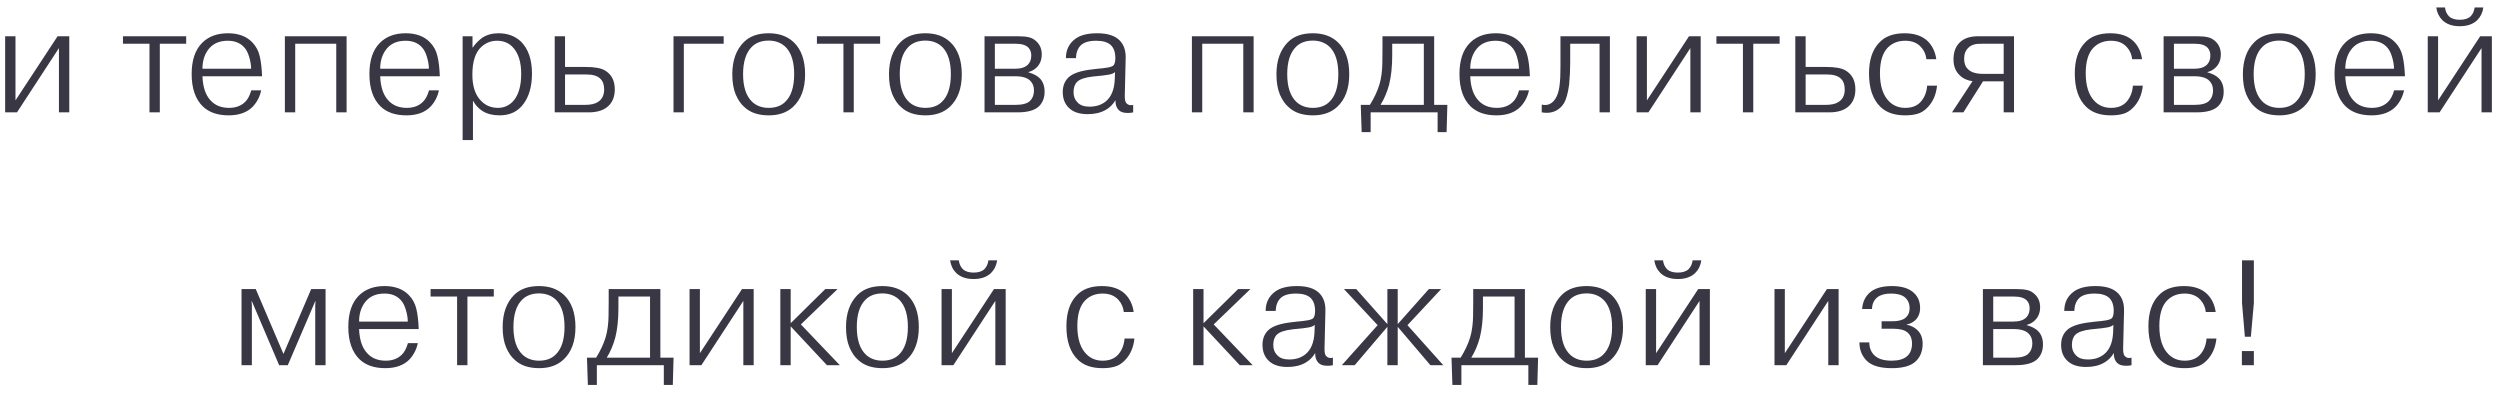 <?xml version="1.0" encoding="UTF-8"?> <svg xmlns="http://www.w3.org/2000/svg" width="267" height="42" viewBox="0 0 267 42" fill="none"> <path d="M1.654 10.72L6.15 3.872H7.398V12H6.294V5.136L1.814 12H0.55V3.872H1.654V10.72ZM15.964 4.672H13.132V3.872H19.884V4.672H17.068V12H15.964V4.672ZM26.837 9.648H27.893C27.755 10.309 27.461 10.885 27.013 11.376C26.405 12.005 25.541 12.32 24.421 12.32C23.248 12.32 22.331 12.005 21.669 11.376C20.869 10.597 20.469 9.44 20.469 7.904C20.469 6.432 20.843 5.323 21.589 4.576C22.272 3.893 23.189 3.552 24.341 3.552C25.451 3.552 26.315 3.872 26.933 4.512C27.339 4.928 27.605 5.419 27.733 5.984C27.872 6.549 27.957 7.269 27.989 8.144H21.621C21.664 9.296 21.952 10.155 22.485 10.72C22.965 11.253 23.627 11.52 24.469 11.52C25.163 11.52 25.723 11.317 26.149 10.912C26.437 10.656 26.667 10.235 26.837 9.648ZM24.325 4.352C23.493 4.352 22.843 4.613 22.373 5.136C21.872 5.712 21.621 6.448 21.621 7.344H26.821C26.821 6.971 26.752 6.549 26.613 6.08C26.475 5.611 26.283 5.253 26.037 5.008C25.621 4.571 25.051 4.352 24.325 4.352ZM31.528 4.672V12H30.424V3.872H37.016V12H35.912V4.672H31.528ZM45.821 9.648H46.877C46.738 10.309 46.445 10.885 45.997 11.376C45.389 12.005 44.525 12.32 43.405 12.32C42.232 12.32 41.314 12.005 40.653 11.376C39.853 10.597 39.453 9.44 39.453 7.904C39.453 6.432 39.826 5.323 40.573 4.576C41.256 3.893 42.173 3.552 43.325 3.552C44.434 3.552 45.298 3.872 45.917 4.512C46.322 4.928 46.589 5.419 46.717 5.984C46.856 6.549 46.941 7.269 46.973 8.144H40.605C40.648 9.296 40.936 10.155 41.469 10.72C41.949 11.253 42.61 11.52 43.453 11.52C44.146 11.52 44.706 11.317 45.133 10.912C45.421 10.656 45.65 10.235 45.821 9.648ZM43.309 4.352C42.477 4.352 41.826 4.613 41.357 5.136C40.856 5.712 40.605 6.448 40.605 7.344H45.805C45.805 6.971 45.736 6.549 45.597 6.08C45.458 5.611 45.266 5.253 45.021 5.008C44.605 4.571 44.034 4.352 43.309 4.352ZM49.408 3.872H50.464V5.072H50.496C50.752 4.688 51.088 4.341 51.504 4.032C51.994 3.712 52.57 3.552 53.232 3.552C54.202 3.552 55.002 3.845 55.632 4.432C56.421 5.221 56.816 6.363 56.816 7.856C56.816 9.211 56.512 10.293 55.904 11.104C55.306 11.915 54.458 12.32 53.36 12.32C52.645 12.32 52.042 12.171 51.552 11.872C51.125 11.605 50.778 11.232 50.512 10.752V14.96H49.408V3.872ZM50.448 7.968C50.448 9.216 50.757 10.149 51.376 10.768C51.856 11.269 52.458 11.52 53.184 11.52C53.792 11.52 54.314 11.301 54.752 10.864C55.36 10.224 55.664 9.232 55.664 7.888C55.664 6.587 55.344 5.616 54.704 4.976C54.288 4.56 53.744 4.352 53.072 4.352C52.453 4.352 51.904 4.565 51.424 4.992C50.773 5.579 50.448 6.571 50.448 7.968ZM59.243 3.872H60.347V7.152H62.555C63.505 7.152 64.187 7.275 64.603 7.52C65.307 7.936 65.659 8.608 65.659 9.536C65.659 10.272 65.446 10.853 65.019 11.28C64.539 11.76 63.819 12 62.859 12H59.243V3.872ZM60.347 7.952V11.2H62.491C63.089 11.2 63.542 11.099 63.851 10.896C64.299 10.619 64.523 10.171 64.523 9.552C64.523 9.04 64.385 8.656 64.107 8.4C63.809 8.101 63.307 7.952 62.603 7.952H60.347ZM73.034 4.672V12H71.93V3.872H77.29V4.672H73.034ZM82.097 3.552C83.196 3.552 84.081 3.867 84.753 4.496C85.575 5.275 85.985 6.421 85.985 7.936C85.985 9.461 85.553 10.624 84.689 11.424C84.039 12.021 83.18 12.32 82.113 12.32C80.983 12.32 80.108 12.021 79.489 11.424C79.137 11.125 78.833 10.683 78.577 10.096C78.332 9.509 78.209 8.789 78.209 7.936C78.209 6.464 78.62 5.317 79.441 4.496C80.071 3.867 80.956 3.552 82.097 3.552ZM82.097 4.336C81.34 4.336 80.737 4.56 80.289 5.008C79.671 5.627 79.361 6.597 79.361 7.92C79.361 9.285 79.692 10.277 80.353 10.896C80.812 11.312 81.393 11.52 82.097 11.52C82.823 11.52 83.399 11.317 83.825 10.912C84.487 10.304 84.817 9.307 84.817 7.92C84.817 6.651 84.535 5.707 83.969 5.088C83.489 4.587 82.865 4.336 82.097 4.336ZM90.078 4.672H87.246V3.872H93.998V4.672H91.182V12H90.078V4.672ZM98.831 3.552C99.93 3.552 100.815 3.867 101.487 4.496C102.308 5.275 102.719 6.421 102.719 7.936C102.719 9.461 102.287 10.624 101.423 11.424C100.772 12.021 99.914 12.32 98.847 12.32C97.716 12.32 96.842 12.021 96.223 11.424C95.871 11.125 95.567 10.683 95.311 10.096C95.066 9.509 94.943 8.789 94.943 7.936C94.943 6.464 95.354 5.317 96.175 4.496C96.804 3.867 97.69 3.552 98.831 3.552ZM98.831 4.336C98.074 4.336 97.471 4.56 97.023 5.008C96.404 5.627 96.095 6.597 96.095 7.92C96.095 9.285 96.426 10.277 97.087 10.896C97.546 11.312 98.127 11.52 98.831 11.52C99.556 11.52 100.132 11.317 100.559 10.912C101.22 10.304 101.551 9.307 101.551 7.92C101.551 6.651 101.268 5.707 100.703 5.088C100.223 4.587 99.599 4.336 98.831 4.336ZM105.148 3.872H108.716C109.217 3.872 109.612 3.909 109.9 3.984C110.198 4.048 110.476 4.208 110.732 4.464C111.084 4.816 111.26 5.264 111.26 5.808C111.26 6.395 111.068 6.869 110.684 7.232C110.449 7.456 110.166 7.611 109.836 7.696V7.728C110.369 7.877 110.769 8.085 111.036 8.352C111.388 8.704 111.564 9.184 111.564 9.792C111.564 10.432 111.366 10.949 110.972 11.344C110.524 11.781 109.756 12 108.668 12H105.148V3.872ZM106.252 4.672V7.344H108.38C109.041 7.344 109.516 7.189 109.804 6.88C110.028 6.645 110.14 6.325 110.14 5.92C110.14 5.579 110.038 5.301 109.836 5.088C109.569 4.811 109.11 4.672 108.46 4.672H106.252ZM106.252 8.144V11.2H108.46C109.206 11.2 109.724 11.056 110.012 10.768C110.289 10.491 110.428 10.123 110.428 9.664C110.428 9.237 110.3 8.896 110.044 8.64C109.734 8.309 109.19 8.144 108.412 8.144H106.252ZM114.91 6.208H113.838C113.838 5.312 114.19 4.613 114.894 4.112C115.428 3.739 116.19 3.552 117.182 3.552C118.27 3.552 119.065 3.803 119.566 4.304C120.025 4.763 120.244 5.397 120.222 6.208L120.126 10.256C120.126 10.64 120.18 10.891 120.286 11.008C120.468 11.221 120.713 11.285 121.022 11.2V12C120.894 12.043 120.697 12.064 120.43 12.064C120.004 12.064 119.689 11.963 119.486 11.76C119.23 11.504 119.113 11.152 119.134 10.704C118.857 11.163 118.505 11.509 118.078 11.744C117.556 12.043 116.921 12.192 116.174 12.192C115.289 12.192 114.622 11.973 114.174 11.536C113.726 11.12 113.502 10.549 113.502 9.824C113.502 9.195 113.7 8.683 114.094 8.288C114.542 7.84 115.401 7.547 116.67 7.408L117.198 7.344C117.284 7.333 117.454 7.317 117.71 7.296C117.966 7.264 118.158 7.237 118.286 7.216C118.606 7.163 118.82 7.083 118.926 6.976C119.054 6.837 119.118 6.576 119.118 6.192C119.118 5.573 118.953 5.109 118.622 4.8C118.281 4.501 117.769 4.352 117.086 4.352C116.308 4.352 115.753 4.517 115.422 4.848C115.102 5.168 114.932 5.621 114.91 6.208ZM119.054 8.528L119.086 7.696C118.948 7.824 118.734 7.915 118.446 7.968C118.105 8.032 117.625 8.091 117.006 8.144L116.686 8.176C115.876 8.272 115.326 8.459 115.038 8.736C114.782 8.992 114.654 9.36 114.654 9.84C114.654 10.288 114.793 10.651 115.07 10.928C115.348 11.237 115.774 11.392 116.35 11.392C117.054 11.392 117.636 11.205 118.094 10.832C118.681 10.352 119.001 9.584 119.054 8.528ZM128.399 4.672V12H127.295V3.872H133.887V12H132.783V4.672H128.399ZM140.212 3.552C141.311 3.552 142.196 3.867 142.868 4.496C143.69 5.275 144.1 6.421 144.1 7.936C144.1 9.461 143.668 10.624 142.804 11.424C142.154 12.021 141.295 12.32 140.228 12.32C139.098 12.32 138.223 12.021 137.604 11.424C137.252 11.125 136.948 10.683 136.692 10.096C136.447 9.509 136.324 8.789 136.324 7.936C136.324 6.464 136.735 5.317 137.556 4.496C138.186 3.867 139.071 3.552 140.212 3.552ZM140.212 4.336C139.455 4.336 138.852 4.56 138.404 5.008C137.786 5.627 137.476 6.597 137.476 7.92C137.476 9.285 137.807 10.277 138.468 10.896C138.927 11.312 139.508 11.52 140.212 11.52C140.938 11.52 141.514 11.317 141.94 10.912C142.602 10.304 142.932 9.307 142.932 7.92C142.932 6.651 142.65 5.707 142.084 5.088C141.604 4.587 140.98 4.336 140.212 4.336ZM145.329 11.2H146.305C146.764 10.464 147.1 9.749 147.313 9.056C147.42 8.715 147.5 8.331 147.553 7.904C147.606 7.467 147.633 7.083 147.633 6.752C147.644 6.411 147.649 5.893 147.649 5.2V3.872H153.169V11.2H154.577L154.497 14.112H153.537V12H146.385V14.112H145.425L145.329 11.2ZM152.065 4.672H148.689V5.888C148.689 7.115 148.577 8.171 148.353 9.056C148.14 9.845 147.836 10.56 147.441 11.2H152.065V4.672ZM162.239 9.648H163.295C163.156 10.309 162.863 10.885 162.415 11.376C161.807 12.005 160.943 12.32 159.823 12.32C158.649 12.32 157.732 12.005 157.071 11.376C156.271 10.597 155.871 9.44 155.871 7.904C155.871 6.432 156.244 5.323 156.991 4.576C157.673 3.893 158.591 3.552 159.743 3.552C160.852 3.552 161.716 3.872 162.335 4.512C162.74 4.928 163.007 5.419 163.135 5.984C163.273 6.549 163.359 7.269 163.391 8.144H157.023C157.065 9.296 157.353 10.155 157.887 10.72C158.367 11.253 159.028 11.52 159.871 11.52C160.564 11.52 161.124 11.317 161.551 10.912C161.839 10.656 162.068 10.235 162.239 9.648ZM159.727 4.352C158.895 4.352 158.244 4.613 157.775 5.136C157.273 5.712 157.023 6.448 157.023 7.344H162.223C162.223 6.971 162.153 6.549 162.015 6.08C161.876 5.611 161.684 5.253 161.439 5.008C161.023 4.571 160.452 4.352 159.727 4.352ZM164.657 12V11.168C165.127 11.285 165.532 11.179 165.873 10.848C166.257 10.464 166.492 9.84 166.577 8.976C166.631 8.56 166.657 7.936 166.657 7.104V6.72V3.872H171.937V12H170.833V4.672H167.697V6.704C167.697 7.429 167.66 8.203 167.585 9.024C167.457 9.963 167.271 10.629 167.025 11.024C166.929 11.184 166.823 11.323 166.705 11.44C166.172 11.963 165.489 12.149 164.657 12ZM175.89 10.72L180.386 3.872H181.634V12H180.53V5.136L176.05 12H174.786V3.872H175.89V10.72ZM186.145 4.672H183.313V3.872H190.065V4.672H187.249V12H186.145V4.672ZM191.738 3.872H192.842V7.152H195.05C196 7.152 196.682 7.275 197.098 7.52C197.802 7.936 198.154 8.608 198.154 9.536C198.154 10.272 197.941 10.853 197.514 11.28C197.034 11.76 196.314 12 195.354 12H191.738V3.872ZM192.842 7.952V11.2H194.986C195.584 11.2 196.037 11.099 196.346 10.896C196.794 10.619 197.018 10.171 197.018 9.552C197.018 9.04 196.88 8.656 196.602 8.4C196.304 8.101 195.802 7.952 195.098 7.952H192.842ZM205.819 9.152H206.875C206.779 10.123 206.427 10.912 205.819 11.52C205.488 11.851 205.136 12.064 204.763 12.16C204.4 12.267 203.968 12.32 203.467 12.32C202.336 12.32 201.462 12.021 200.843 11.424C200.022 10.635 199.611 9.445 199.611 7.856C199.611 6.437 199.958 5.355 200.651 4.608C201.27 3.904 202.187 3.552 203.403 3.552C204.47 3.552 205.296 3.835 205.883 4.4C206.384 4.901 206.688 5.541 206.795 6.32H205.739C205.686 5.819 205.499 5.392 205.179 5.04C204.774 4.581 204.208 4.352 203.483 4.352C202.726 4.352 202.107 4.592 201.627 5.072C201.062 5.637 200.779 6.555 200.779 7.824C200.779 9.179 201.104 10.181 201.755 10.832C202.214 11.291 202.79 11.52 203.483 11.52C204.176 11.52 204.715 11.317 205.099 10.912C205.526 10.453 205.766 9.867 205.819 9.152ZM211.785 8.688L209.689 12H208.473L210.665 8.672C210.1 8.597 209.641 8.384 209.289 8.032C208.852 7.616 208.633 7.056 208.633 6.352C208.633 5.595 208.841 5.003 209.257 4.576C209.705 4.107 210.372 3.872 211.257 3.872H215.097V12H213.993V8.688H211.785ZM213.993 4.672H211.753C211.497 4.672 211.3 4.677 211.161 4.688C211.033 4.699 210.878 4.736 210.697 4.8C210.516 4.864 210.356 4.965 210.217 5.104C209.918 5.381 209.769 5.776 209.769 6.288C209.769 6.768 209.913 7.141 210.201 7.408C210.521 7.728 211.065 7.888 211.833 7.888H213.993V4.672ZM227.795 9.152H228.851C228.755 10.123 228.403 10.912 227.795 11.52C227.464 11.851 227.112 12.064 226.739 12.16C226.376 12.267 225.944 12.32 225.443 12.32C224.312 12.32 223.437 12.021 222.819 11.424C221.997 10.635 221.587 9.445 221.587 7.856C221.587 6.437 221.933 5.355 222.627 4.608C223.245 3.904 224.163 3.552 225.379 3.552C226.445 3.552 227.272 3.835 227.859 4.4C228.36 4.901 228.664 5.541 228.771 6.32H227.715C227.661 5.819 227.475 5.392 227.155 5.04C226.749 4.581 226.184 4.352 225.459 4.352C224.701 4.352 224.083 4.592 223.603 5.072C223.037 5.637 222.755 6.555 222.755 7.824C222.755 9.179 223.08 10.181 223.731 10.832C224.189 11.291 224.765 11.52 225.459 11.52C226.152 11.52 226.691 11.317 227.075 10.912C227.501 10.453 227.741 9.867 227.795 9.152ZM231.073 3.872H234.641C235.142 3.872 235.537 3.909 235.825 3.984C236.123 4.048 236.401 4.208 236.657 4.464C237.009 4.816 237.185 5.264 237.185 5.808C237.185 6.395 236.993 6.869 236.609 7.232C236.374 7.456 236.091 7.611 235.761 7.696V7.728C236.294 7.877 236.694 8.085 236.961 8.352C237.313 8.704 237.489 9.184 237.489 9.792C237.489 10.432 237.291 10.949 236.897 11.344C236.449 11.781 235.681 12 234.593 12H231.073V3.872ZM232.177 4.672V7.344H234.305C234.966 7.344 235.441 7.189 235.729 6.88C235.953 6.645 236.065 6.325 236.065 5.92C236.065 5.579 235.963 5.301 235.761 5.088C235.494 4.811 235.035 4.672 234.385 4.672H232.177ZM232.177 8.144V11.2H234.385C235.131 11.2 235.649 11.056 235.937 10.768C236.214 10.491 236.353 10.123 236.353 9.664C236.353 9.237 236.225 8.896 235.969 8.64C235.659 8.309 235.115 8.144 234.337 8.144H232.177ZM243.427 3.552C244.526 3.552 245.411 3.867 246.083 4.496C246.905 5.275 247.315 6.421 247.315 7.936C247.315 9.461 246.883 10.624 246.019 11.424C245.369 12.021 244.51 12.32 243.443 12.32C242.313 12.32 241.438 12.021 240.819 11.424C240.467 11.125 240.163 10.683 239.907 10.096C239.662 9.509 239.539 8.789 239.539 7.936C239.539 6.464 239.95 5.317 240.771 4.496C241.401 3.867 242.286 3.552 243.427 3.552ZM243.427 4.336C242.67 4.336 242.067 4.56 241.619 5.008C241.001 5.627 240.691 6.597 240.691 7.92C240.691 9.285 241.022 10.277 241.683 10.896C242.142 11.312 242.723 11.52 243.427 11.52C244.153 11.52 244.729 11.317 245.155 10.912C245.817 10.304 246.147 9.307 246.147 7.92C246.147 6.651 245.865 5.707 245.299 5.088C244.819 4.587 244.195 4.336 243.427 4.336ZM255.696 9.648H256.752C256.613 10.309 256.32 10.885 255.872 11.376C255.264 12.005 254.4 12.32 253.28 12.32C252.107 12.32 251.189 12.005 250.528 11.376C249.728 10.597 249.328 9.44 249.328 7.904C249.328 6.432 249.701 5.323 250.448 4.576C251.131 3.893 252.048 3.552 253.2 3.552C254.309 3.552 255.173 3.872 255.792 4.512C256.197 4.928 256.464 5.419 256.592 5.984C256.731 6.549 256.816 7.269 256.848 8.144H250.48C250.523 9.296 250.811 10.155 251.344 10.72C251.824 11.253 252.485 11.52 253.328 11.52C254.021 11.52 254.581 11.317 255.008 10.912C255.296 10.656 255.525 10.235 255.696 9.648ZM253.184 4.352C252.352 4.352 251.701 4.613 251.232 5.136C250.731 5.712 250.48 6.448 250.48 7.344H255.68C255.68 6.971 255.611 6.549 255.472 6.08C255.333 5.611 255.141 5.253 254.896 5.008C254.48 4.571 253.909 4.352 253.184 4.352ZM260.387 10.72L264.883 3.872H266.131V12H265.027V5.136L260.547 12H259.283V3.872H260.387V10.72ZM264.291 0.8H265.219C265.144 1.344 264.925 1.797 264.563 2.16C264.115 2.587 263.496 2.8 262.707 2.8C261.917 2.8 261.299 2.587 260.851 2.16C260.488 1.797 260.269 1.344 260.195 0.8H261.123C261.176 1.195 261.32 1.509 261.555 1.744C261.811 1.989 262.195 2.112 262.707 2.112C263.219 2.112 263.603 1.989 263.859 1.744C264.093 1.509 264.237 1.195 264.291 0.8ZM29.811 39L26.899 32.168H26.867L26.899 32.6V39H25.795V30.872H27.315L30.275 37.8L33.235 30.872H34.771V39H33.667V32.6L33.699 32.168H33.667L30.739 39H29.811ZM43.567 36.648H44.623C44.485 37.309 44.191 37.885 43.743 38.376C43.135 39.005 42.271 39.32 41.151 39.32C39.978 39.32 39.061 39.005 38.399 38.376C37.599 37.597 37.199 36.44 37.199 34.904C37.199 33.432 37.573 32.323 38.319 31.576C39.002 30.893 39.919 30.552 41.071 30.552C42.181 30.552 43.045 30.872 43.663 31.512C44.069 31.928 44.335 32.419 44.463 32.984C44.602 33.549 44.687 34.269 44.719 35.144H38.351C38.394 36.296 38.682 37.155 39.215 37.72C39.695 38.253 40.357 38.52 41.199 38.52C41.893 38.52 42.453 38.317 42.879 37.912C43.167 37.656 43.397 37.235 43.567 36.648ZM41.055 31.352C40.223 31.352 39.573 31.613 39.103 32.136C38.602 32.712 38.351 33.448 38.351 34.344H43.551C43.551 33.971 43.482 33.549 43.343 33.08C43.205 32.611 43.013 32.253 42.767 32.008C42.351 31.571 41.781 31.352 41.055 31.352ZM48.818 31.672H45.986V30.872H52.738V31.672H49.922V39H48.818V31.672ZM57.571 30.552C58.67 30.552 59.555 30.867 60.227 31.496C61.048 32.275 61.459 33.421 61.459 34.936C61.459 36.461 61.027 37.624 60.163 38.424C59.512 39.021 58.654 39.32 57.587 39.32C56.456 39.32 55.582 39.021 54.963 38.424C54.611 38.125 54.307 37.683 54.051 37.096C53.806 36.509 53.683 35.789 53.683 34.936C53.683 33.464 54.094 32.317 54.915 31.496C55.544 30.867 56.43 30.552 57.571 30.552ZM57.571 31.336C56.814 31.336 56.211 31.56 55.763 32.008C55.144 32.627 54.835 33.597 54.835 34.92C54.835 36.285 55.166 37.277 55.827 37.896C56.286 38.312 56.867 38.52 57.571 38.52C58.296 38.52 58.872 38.317 59.299 37.912C59.96 37.304 60.291 36.307 60.291 34.92C60.291 33.651 60.008 32.707 59.443 32.088C58.963 31.587 58.339 31.336 57.571 31.336ZM62.688 38.2H63.664C64.122 37.464 64.458 36.749 64.672 36.056C64.778 35.715 64.858 35.331 64.912 34.904C64.965 34.467 64.992 34.083 64.992 33.752C65.002 33.411 65.008 32.893 65.008 32.2V30.872H70.528V38.2H71.936L71.856 41.112H70.896V39H63.744V41.112H62.784L62.688 38.2ZM69.424 31.672H66.048V32.888C66.048 34.115 65.936 35.171 65.712 36.056C65.498 36.845 65.194 37.56 64.8 38.2H69.424V31.672ZM74.749 37.72L79.245 30.872H80.493V39H79.389V32.136L74.909 39H73.645V30.872H74.749V37.72ZM84.444 34.52L88.14 30.872H89.452L85.532 34.648L89.692 39H88.316L84.444 34.856V39H83.34V30.872H84.444V34.52ZM94.242 30.552C95.34 30.552 96.226 30.867 96.898 31.496C97.719 32.275 98.13 33.421 98.13 34.936C98.13 36.461 97.698 37.624 96.834 38.424C96.183 39.021 95.324 39.32 94.258 39.32C93.127 39.32 92.252 39.021 91.634 38.424C91.282 38.125 90.978 37.683 90.722 37.096C90.476 36.509 90.354 35.789 90.354 34.936C90.354 33.464 90.764 32.317 91.586 31.496C92.215 30.867 93.1 30.552 94.242 30.552ZM94.242 31.336C93.484 31.336 92.882 31.56 92.434 32.008C91.815 32.627 91.506 33.597 91.506 34.92C91.506 36.285 91.836 37.277 92.498 37.896C92.956 38.312 93.538 38.52 94.242 38.52C94.967 38.52 95.543 38.317 95.97 37.912C96.631 37.304 96.962 36.307 96.962 34.92C96.962 33.651 96.679 32.707 96.114 32.088C95.634 31.587 95.01 31.336 94.242 31.336ZM101.662 37.72L106.158 30.872H107.406V39H106.302V32.136L101.822 39H100.558V30.872H101.662V37.72ZM105.566 27.8H106.494C106.42 28.344 106.201 28.797 105.838 29.16C105.39 29.587 104.772 29.8 103.982 29.8C103.193 29.8 102.574 29.587 102.126 29.16C101.764 28.797 101.545 28.344 101.47 27.8H102.398C102.452 28.195 102.596 28.509 102.83 28.744C103.086 28.989 103.47 29.112 103.982 29.112C104.494 29.112 104.878 28.989 105.134 28.744C105.369 28.509 105.513 28.195 105.566 27.8ZM120.1 36.152H121.156C121.06 37.123 120.708 37.912 120.1 38.52C119.769 38.851 119.417 39.064 119.044 39.16C118.681 39.267 118.249 39.32 117.748 39.32C116.617 39.32 115.742 39.021 115.124 38.424C114.302 37.635 113.892 36.445 113.892 34.856C113.892 33.437 114.238 32.355 114.932 31.608C115.55 30.904 116.468 30.552 117.684 30.552C118.75 30.552 119.577 30.835 120.164 31.4C120.665 31.901 120.969 32.541 121.076 33.32H120.02C119.966 32.819 119.78 32.392 119.46 32.04C119.054 31.581 118.489 31.352 117.764 31.352C117.006 31.352 116.388 31.592 115.908 32.072C115.342 32.637 115.06 33.555 115.06 34.824C115.06 36.179 115.385 37.181 116.036 37.832C116.494 38.291 117.07 38.52 117.764 38.52C118.457 38.52 118.996 38.317 119.38 37.912C119.806 37.453 120.046 36.867 120.1 36.152ZM128.536 34.52L132.232 30.872H133.544L129.624 34.648L133.784 39H132.408L128.536 34.856V39H127.432V30.872H128.536V34.52ZM136.242 33.208H135.17C135.17 32.312 135.522 31.613 136.226 31.112C136.759 30.739 137.522 30.552 138.514 30.552C139.602 30.552 140.396 30.803 140.898 31.304C141.356 31.763 141.575 32.397 141.554 33.208L141.458 37.256C141.458 37.64 141.511 37.891 141.618 38.008C141.799 38.221 142.044 38.285 142.354 38.2V39C142.226 39.043 142.028 39.064 141.762 39.064C141.335 39.064 141.02 38.963 140.818 38.76C140.562 38.504 140.444 38.152 140.466 37.704C140.188 38.163 139.836 38.509 139.41 38.744C138.887 39.043 138.252 39.192 137.506 39.192C136.62 39.192 135.954 38.973 135.506 38.536C135.058 38.12 134.834 37.549 134.834 36.824C134.834 36.195 135.031 35.683 135.426 35.288C135.874 34.84 136.732 34.547 138.002 34.408L138.53 34.344C138.615 34.333 138.786 34.317 139.042 34.296C139.298 34.264 139.49 34.237 139.618 34.216C139.938 34.163 140.151 34.083 140.258 33.976C140.386 33.837 140.45 33.576 140.45 33.192C140.45 32.573 140.284 32.109 139.954 31.8C139.612 31.501 139.1 31.352 138.418 31.352C137.639 31.352 137.084 31.517 136.754 31.848C136.434 32.168 136.263 32.621 136.242 33.208ZM140.386 35.528L140.418 34.696C140.279 34.824 140.066 34.915 139.778 34.968C139.436 35.032 138.956 35.091 138.338 35.144L138.018 35.176C137.207 35.272 136.658 35.459 136.37 35.736C136.114 35.992 135.986 36.36 135.986 36.84C135.986 37.288 136.124 37.651 136.402 37.928C136.679 38.237 137.106 38.392 137.682 38.392C138.386 38.392 138.967 38.205 139.426 37.832C140.012 37.352 140.332 36.584 140.386 35.528ZM148.172 39V34.904L144.684 39H143.308L147.132 34.728L143.532 30.872H144.844L148.172 34.616V30.872H149.276V34.616L152.604 30.872H153.916L150.316 34.728L154.14 39H152.764L149.276 34.904V39H148.172ZM155.02 38.2H155.996C156.455 37.464 156.791 36.749 157.004 36.056C157.111 35.715 157.191 35.331 157.244 34.904C157.298 34.467 157.324 34.083 157.324 33.752C157.335 33.411 157.34 32.893 157.34 32.2V30.872H162.86V38.2H164.268L164.188 41.112H163.228V39H156.076V41.112H155.116L155.02 38.2ZM161.756 31.672H158.38V32.888C158.38 34.115 158.268 35.171 158.044 36.056C157.831 36.845 157.527 37.56 157.132 38.2H161.756V31.672ZM169.45 30.552C170.548 30.552 171.434 30.867 172.106 31.496C172.927 32.275 173.338 33.421 173.338 34.936C173.338 36.461 172.906 37.624 172.042 38.424C171.391 39.021 170.532 39.32 169.466 39.32C168.335 39.32 167.46 39.021 166.842 38.424C166.49 38.125 166.186 37.683 165.93 37.096C165.684 36.509 165.562 35.789 165.562 34.936C165.562 33.464 165.972 32.317 166.794 31.496C167.423 30.867 168.308 30.552 169.45 30.552ZM169.45 31.336C168.692 31.336 168.09 31.56 167.642 32.008C167.023 32.627 166.714 33.597 166.714 34.92C166.714 36.285 167.044 37.277 167.706 37.896C168.164 38.312 168.746 38.52 169.45 38.52C170.175 38.52 170.751 38.317 171.178 37.912C171.839 37.304 172.17 36.307 172.17 34.92C172.17 33.651 171.887 32.707 171.322 32.088C170.842 31.587 170.218 31.336 169.45 31.336ZM176.871 37.72L181.367 30.872H182.615V39H181.511V32.136L177.031 39H175.767V30.872H176.871V37.72ZM180.775 27.8H181.703C181.628 28.344 181.409 28.797 181.047 29.16C180.599 29.587 179.98 29.8 179.191 29.8C178.401 29.8 177.783 29.587 177.335 29.16C176.972 28.797 176.753 28.344 176.679 27.8H177.607C177.66 28.195 177.804 28.509 178.039 28.744C178.295 28.989 178.679 29.112 179.191 29.112C179.703 29.112 180.087 28.989 180.343 28.744C180.577 28.509 180.721 28.195 180.775 27.8ZM190.62 37.72L195.116 30.872H196.364V39H195.26V32.136L190.78 39H189.516V30.872H190.62V37.72ZM198.587 36.568H199.643C199.643 37.165 199.84 37.64 200.235 37.992C200.619 38.344 201.216 38.52 202.027 38.52C202.763 38.52 203.312 38.36 203.675 38.04C204.027 37.731 204.203 37.283 204.203 36.696C204.203 36.173 204.038 35.773 203.707 35.496C203.398 35.24 202.907 35.112 202.235 35.112H200.955V34.312H202.091C202.72 34.312 203.184 34.195 203.483 33.96C203.792 33.704 203.947 33.363 203.947 32.936C203.947 32.424 203.771 32.024 203.419 31.736C203.088 31.48 202.603 31.352 201.963 31.352C201.334 31.352 200.854 31.48 200.523 31.736C200.139 32.035 199.942 32.456 199.931 33H198.875C198.918 32.328 199.158 31.773 199.595 31.336C200.118 30.813 200.939 30.552 202.059 30.552C203.126 30.552 203.915 30.803 204.427 31.304C204.854 31.699 205.067 32.232 205.067 32.904C205.067 33.427 204.896 33.859 204.555 34.2C204.278 34.445 203.974 34.595 203.643 34.648V34.68C204.08 34.765 204.454 34.952 204.763 35.24C205.147 35.603 205.339 36.093 205.339 36.712C205.339 37.608 205.024 38.291 204.395 38.76C203.872 39.133 203.083 39.32 202.027 39.32C200.8 39.32 199.915 39.059 199.371 38.536C198.848 38.013 198.587 37.357 198.587 36.568ZM211.773 30.872H215.341C215.842 30.872 216.237 30.909 216.525 30.984C216.823 31.048 217.101 31.208 217.357 31.464C217.709 31.816 217.885 32.264 217.885 32.808C217.885 33.395 217.693 33.869 217.309 34.232C217.074 34.456 216.791 34.611 216.461 34.696V34.728C216.994 34.877 217.394 35.085 217.661 35.352C218.013 35.704 218.189 36.184 218.189 36.792C218.189 37.432 217.991 37.949 217.597 38.344C217.149 38.781 216.381 39 215.293 39H211.773V30.872ZM212.877 31.672V34.344H215.005C215.666 34.344 216.141 34.189 216.429 33.88C216.653 33.645 216.765 33.325 216.765 32.92C216.765 32.579 216.663 32.301 216.461 32.088C216.194 31.811 215.735 31.672 215.085 31.672H212.877ZM212.877 35.144V38.2H215.085C215.831 38.2 216.349 38.056 216.637 37.768C216.914 37.491 217.053 37.123 217.053 36.664C217.053 36.237 216.925 35.896 216.669 35.64C216.359 35.309 215.815 35.144 215.037 35.144H212.877ZM221.535 33.208H220.463C220.463 32.312 220.815 31.613 221.519 31.112C222.053 30.739 222.815 30.552 223.807 30.552C224.895 30.552 225.69 30.803 226.191 31.304C226.65 31.763 226.869 32.397 226.847 33.208L226.751 37.256C226.751 37.64 226.805 37.891 226.911 38.008C227.093 38.221 227.338 38.285 227.647 38.2V39C227.519 39.043 227.322 39.064 227.055 39.064C226.629 39.064 226.314 38.963 226.111 38.76C225.855 38.504 225.738 38.152 225.759 37.704C225.482 38.163 225.13 38.509 224.703 38.744C224.181 39.043 223.546 39.192 222.799 39.192C221.914 39.192 221.247 38.973 220.799 38.536C220.351 38.12 220.127 37.549 220.127 36.824C220.127 36.195 220.325 35.683 220.719 35.288C221.167 34.84 222.026 34.547 223.295 34.408L223.823 34.344C223.909 34.333 224.079 34.317 224.335 34.296C224.591 34.264 224.783 34.237 224.911 34.216C225.231 34.163 225.445 34.083 225.551 33.976C225.679 33.837 225.743 33.576 225.743 33.192C225.743 32.573 225.578 32.109 225.247 31.8C224.906 31.501 224.394 31.352 223.711 31.352C222.933 31.352 222.378 31.517 222.047 31.848C221.727 32.168 221.557 32.621 221.535 33.208ZM225.679 35.528L225.711 34.696C225.573 34.824 225.359 34.915 225.071 34.968C224.73 35.032 224.25 35.091 223.631 35.144L223.311 35.176C222.501 35.272 221.951 35.459 221.663 35.736C221.407 35.992 221.279 36.36 221.279 36.84C221.279 37.288 221.418 37.651 221.695 37.928C221.973 38.237 222.399 38.392 222.975 38.392C223.679 38.392 224.261 38.205 224.719 37.832C225.306 37.352 225.626 36.584 225.679 35.528ZM235.658 36.152H236.714C236.618 37.123 236.266 37.912 235.658 38.52C235.327 38.851 234.975 39.064 234.602 39.16C234.239 39.267 233.807 39.32 233.306 39.32C232.175 39.32 231.301 39.021 230.682 38.424C229.861 37.635 229.45 36.445 229.45 34.856C229.45 33.437 229.797 32.355 230.49 31.608C231.109 30.904 232.026 30.552 233.242 30.552C234.309 30.552 235.135 30.835 235.722 31.4C236.223 31.901 236.527 32.541 236.634 33.32H235.578C235.525 32.819 235.338 32.392 235.018 32.04C234.613 31.581 234.047 31.352 233.322 31.352C232.565 31.352 231.946 31.592 231.466 32.072C230.901 32.637 230.618 33.555 230.618 34.824C230.618 36.179 230.943 37.181 231.594 37.832C232.053 38.291 232.629 38.52 233.322 38.52C234.015 38.52 234.554 38.317 234.938 37.912C235.365 37.453 235.605 36.867 235.658 36.152ZM239.448 27.8H240.712V32.376L240.392 35.96H239.752L239.448 32.376V27.8ZM239.432 39V37.496H240.712V39H239.432Z" fill="#393744"></path> </svg> 